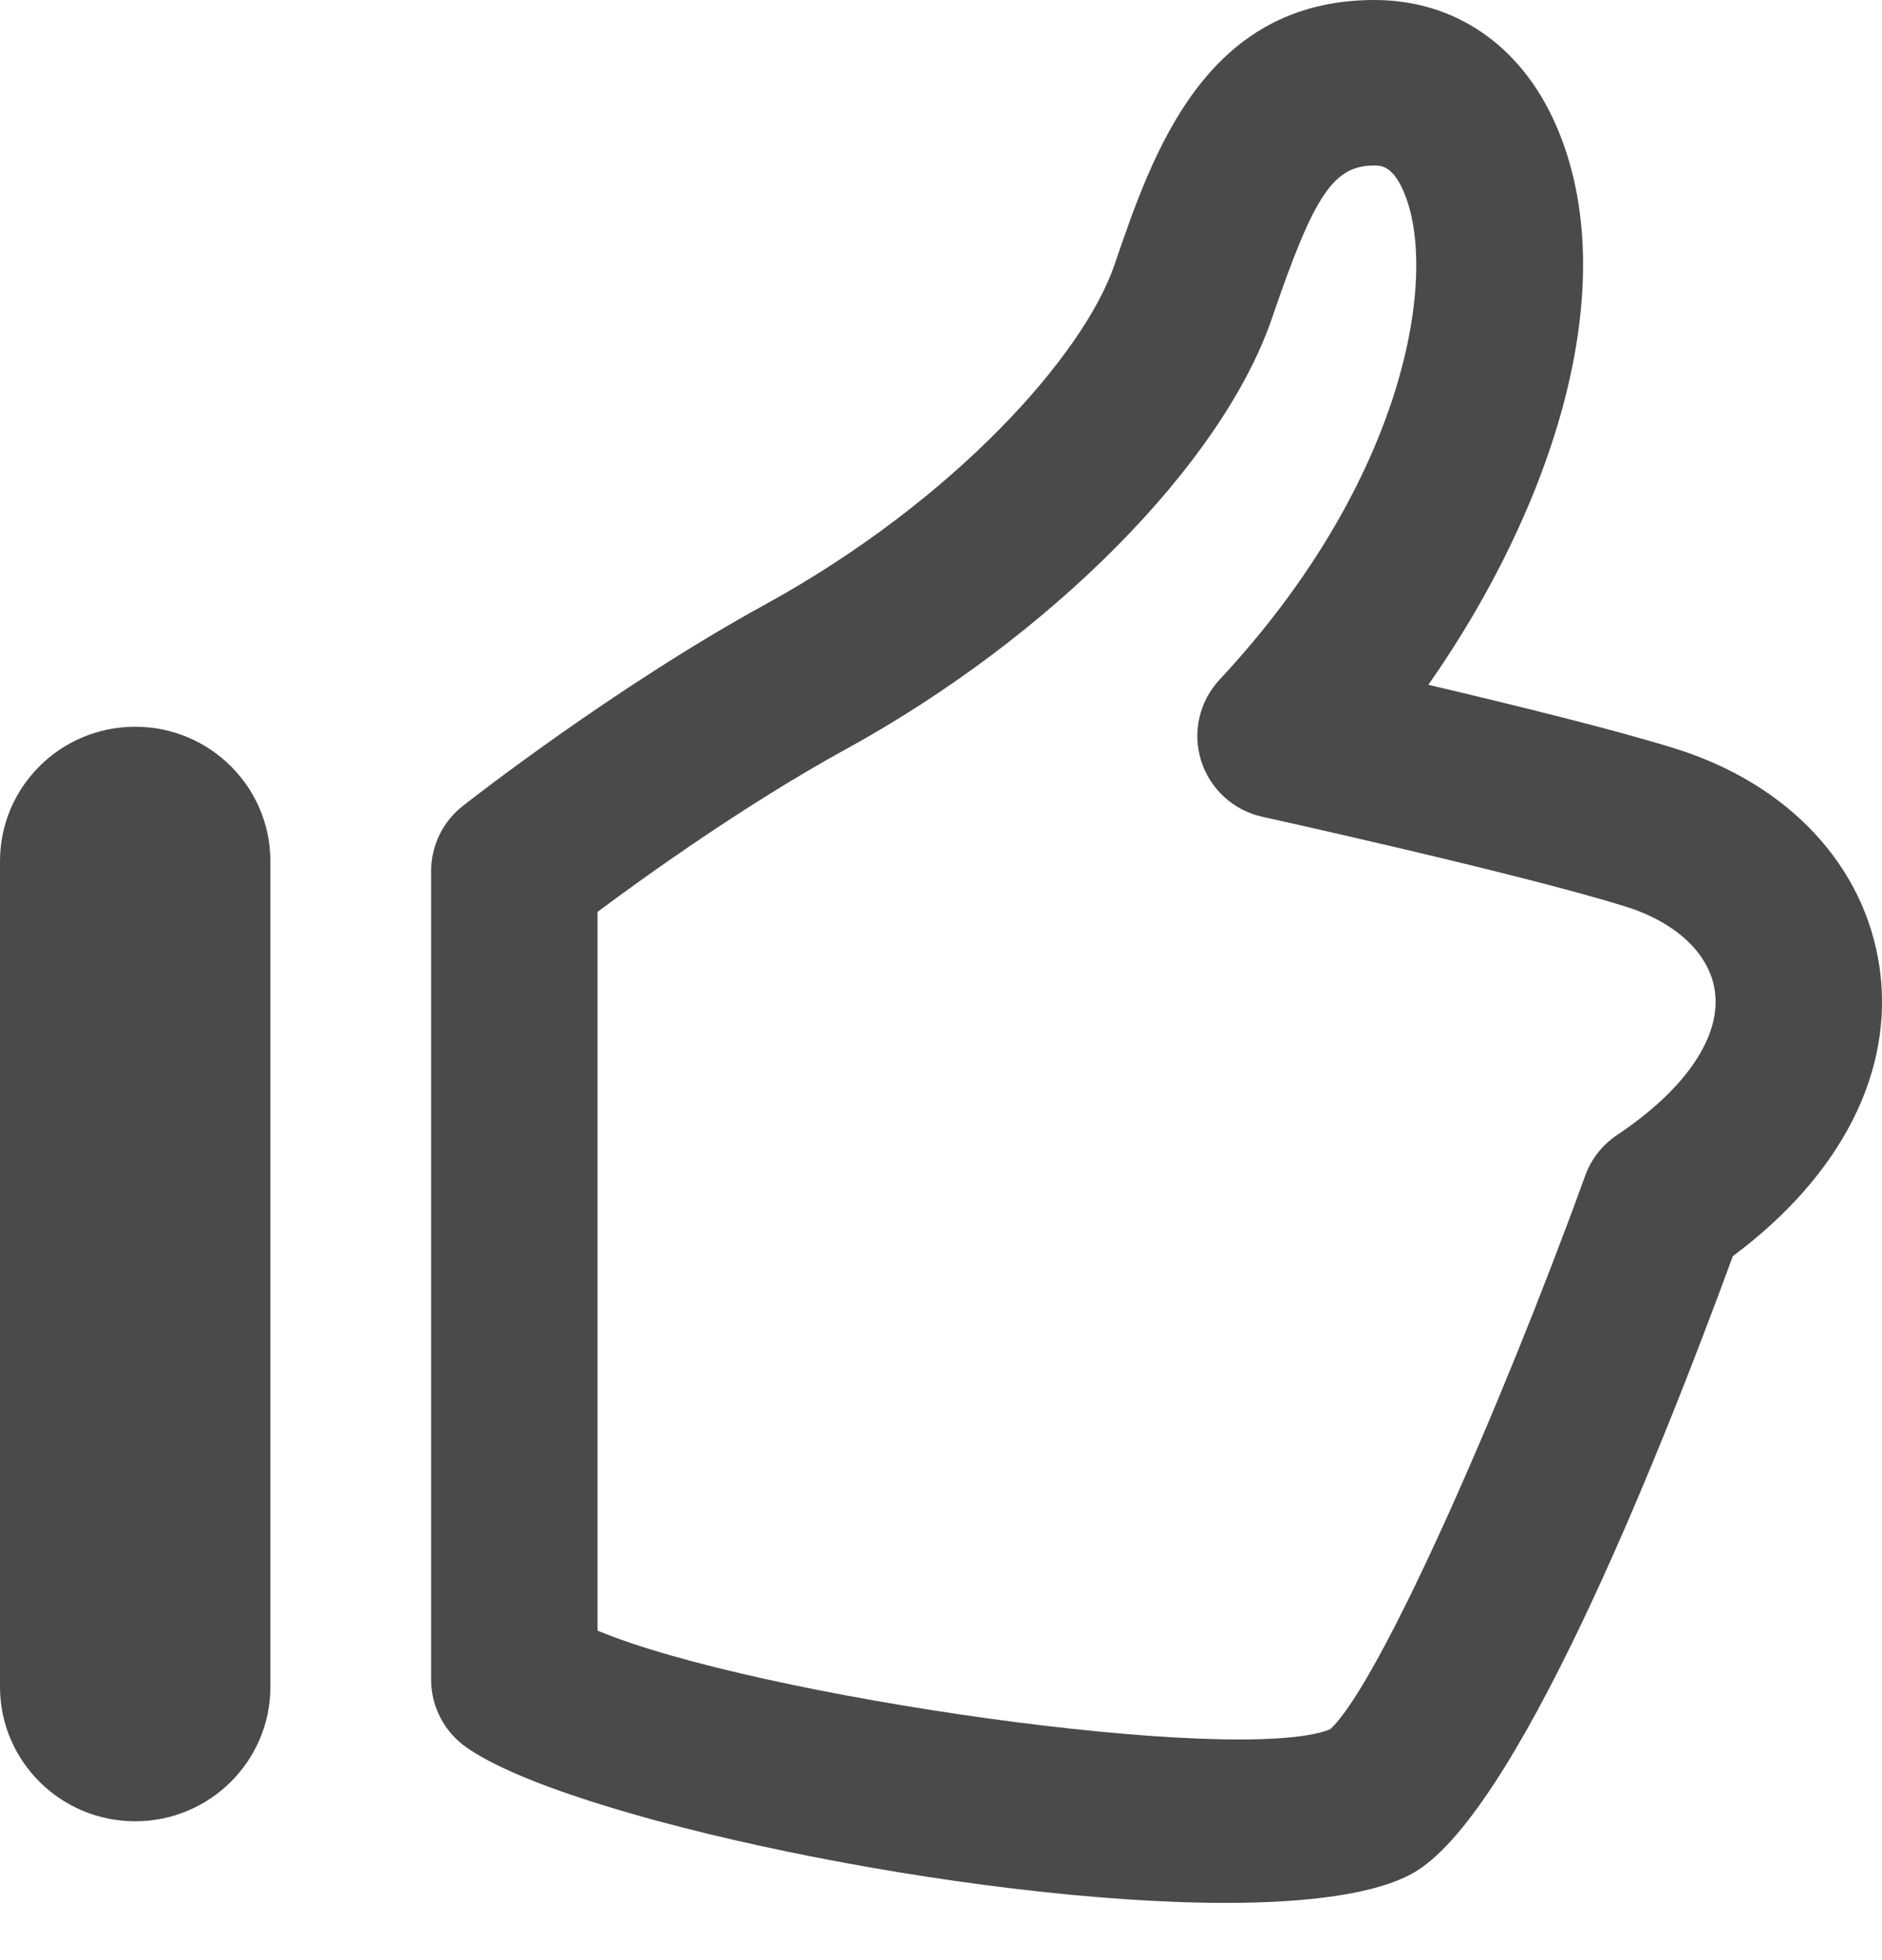<?xml version="1.0" encoding="UTF-8"?>
<svg width="24px" height="25px" viewBox="0 0 24 25" version="1.1" xmlns="http://www.w3.org/2000/svg" xmlns:xlink="http://www.w3.org/1999/xlink">
    <!-- Generator: Sketch 47.1 (45422) - http://www.bohemiancoding.com/sketch -->
    <title>thumbs-up</title>
    <desc>Created with Sketch.</desc>
    <defs></defs>
    <g id="Page-1" stroke="none" stroke-width="1" fill="none" fill-rule="evenodd">
        <g id="icon-thumbs-up" fill-rule="nonzero" fill="#4A4A4A">
            <path d="M3.448,21.514 L3.448,10.984 C3.448,10.037 2.676,9.269 1.724,9.269 C0.772,9.269 0,10.037 0,10.984 L0,21.514 C0,22.461 0.772,23.229 1.724,23.229 C2.676,23.229 3.448,22.461 3.448,21.514 L3.448,21.514 Z M7.62,20.797 C9.632,21.642 15.791,22.522 16.961,22.057 C17.579,21.498 19.132,17.981 20.216,14.993 C20.292,14.782 20.435,14.601 20.622,14.476 C21.499,13.89 21.953,13.219 21.868,12.636 C21.8,12.165 21.375,11.764 20.731,11.563 C19.4,11.146 16.133,10.425 16.1,10.418 C15.729,10.337 15.43,10.063 15.317,9.702 C15.204,9.341 15.293,8.947 15.552,8.669 C17.934,6.116 18.357,3.486 17.896,2.434 C17.754,2.111 17.607,2.111 17.528,2.111 C17.005,2.111 16.761,2.475 16.221,4.058 C15.588,5.909 13.405,8.118 10.788,9.555 C9.518,10.252 8.247,11.163 7.62,11.63 L7.62,20.797 Z M15.629,24.27 C12.355,24.27 7.216,23.186 5.943,22.283 C5.664,22.085 5.498,21.765 5.498,21.424 L5.498,11.108 C5.498,10.785 5.647,10.48 5.901,10.28 C5.979,10.219 7.83,8.767 9.763,7.707 C12.163,6.388 13.818,4.532 14.212,3.378 C14.699,1.953 15.365,0 17.528,0 C18.554,0 19.397,0.58 19.84,1.59 C20.738,3.639 19.792,6.485 18.215,8.734 C19.277,8.984 20.595,9.307 21.368,9.549 C22.808,10 23.78,11.041 23.968,12.334 C24.161,13.662 23.482,14.991 22.098,16.021 C21.082,18.789 19.305,23.175 18.014,23.893 C17.538,24.158 16.679,24.27 15.629,24.27 L15.629,24.27 Z" id="thumbs-up"></path>
        </g>
    </g>
</svg>